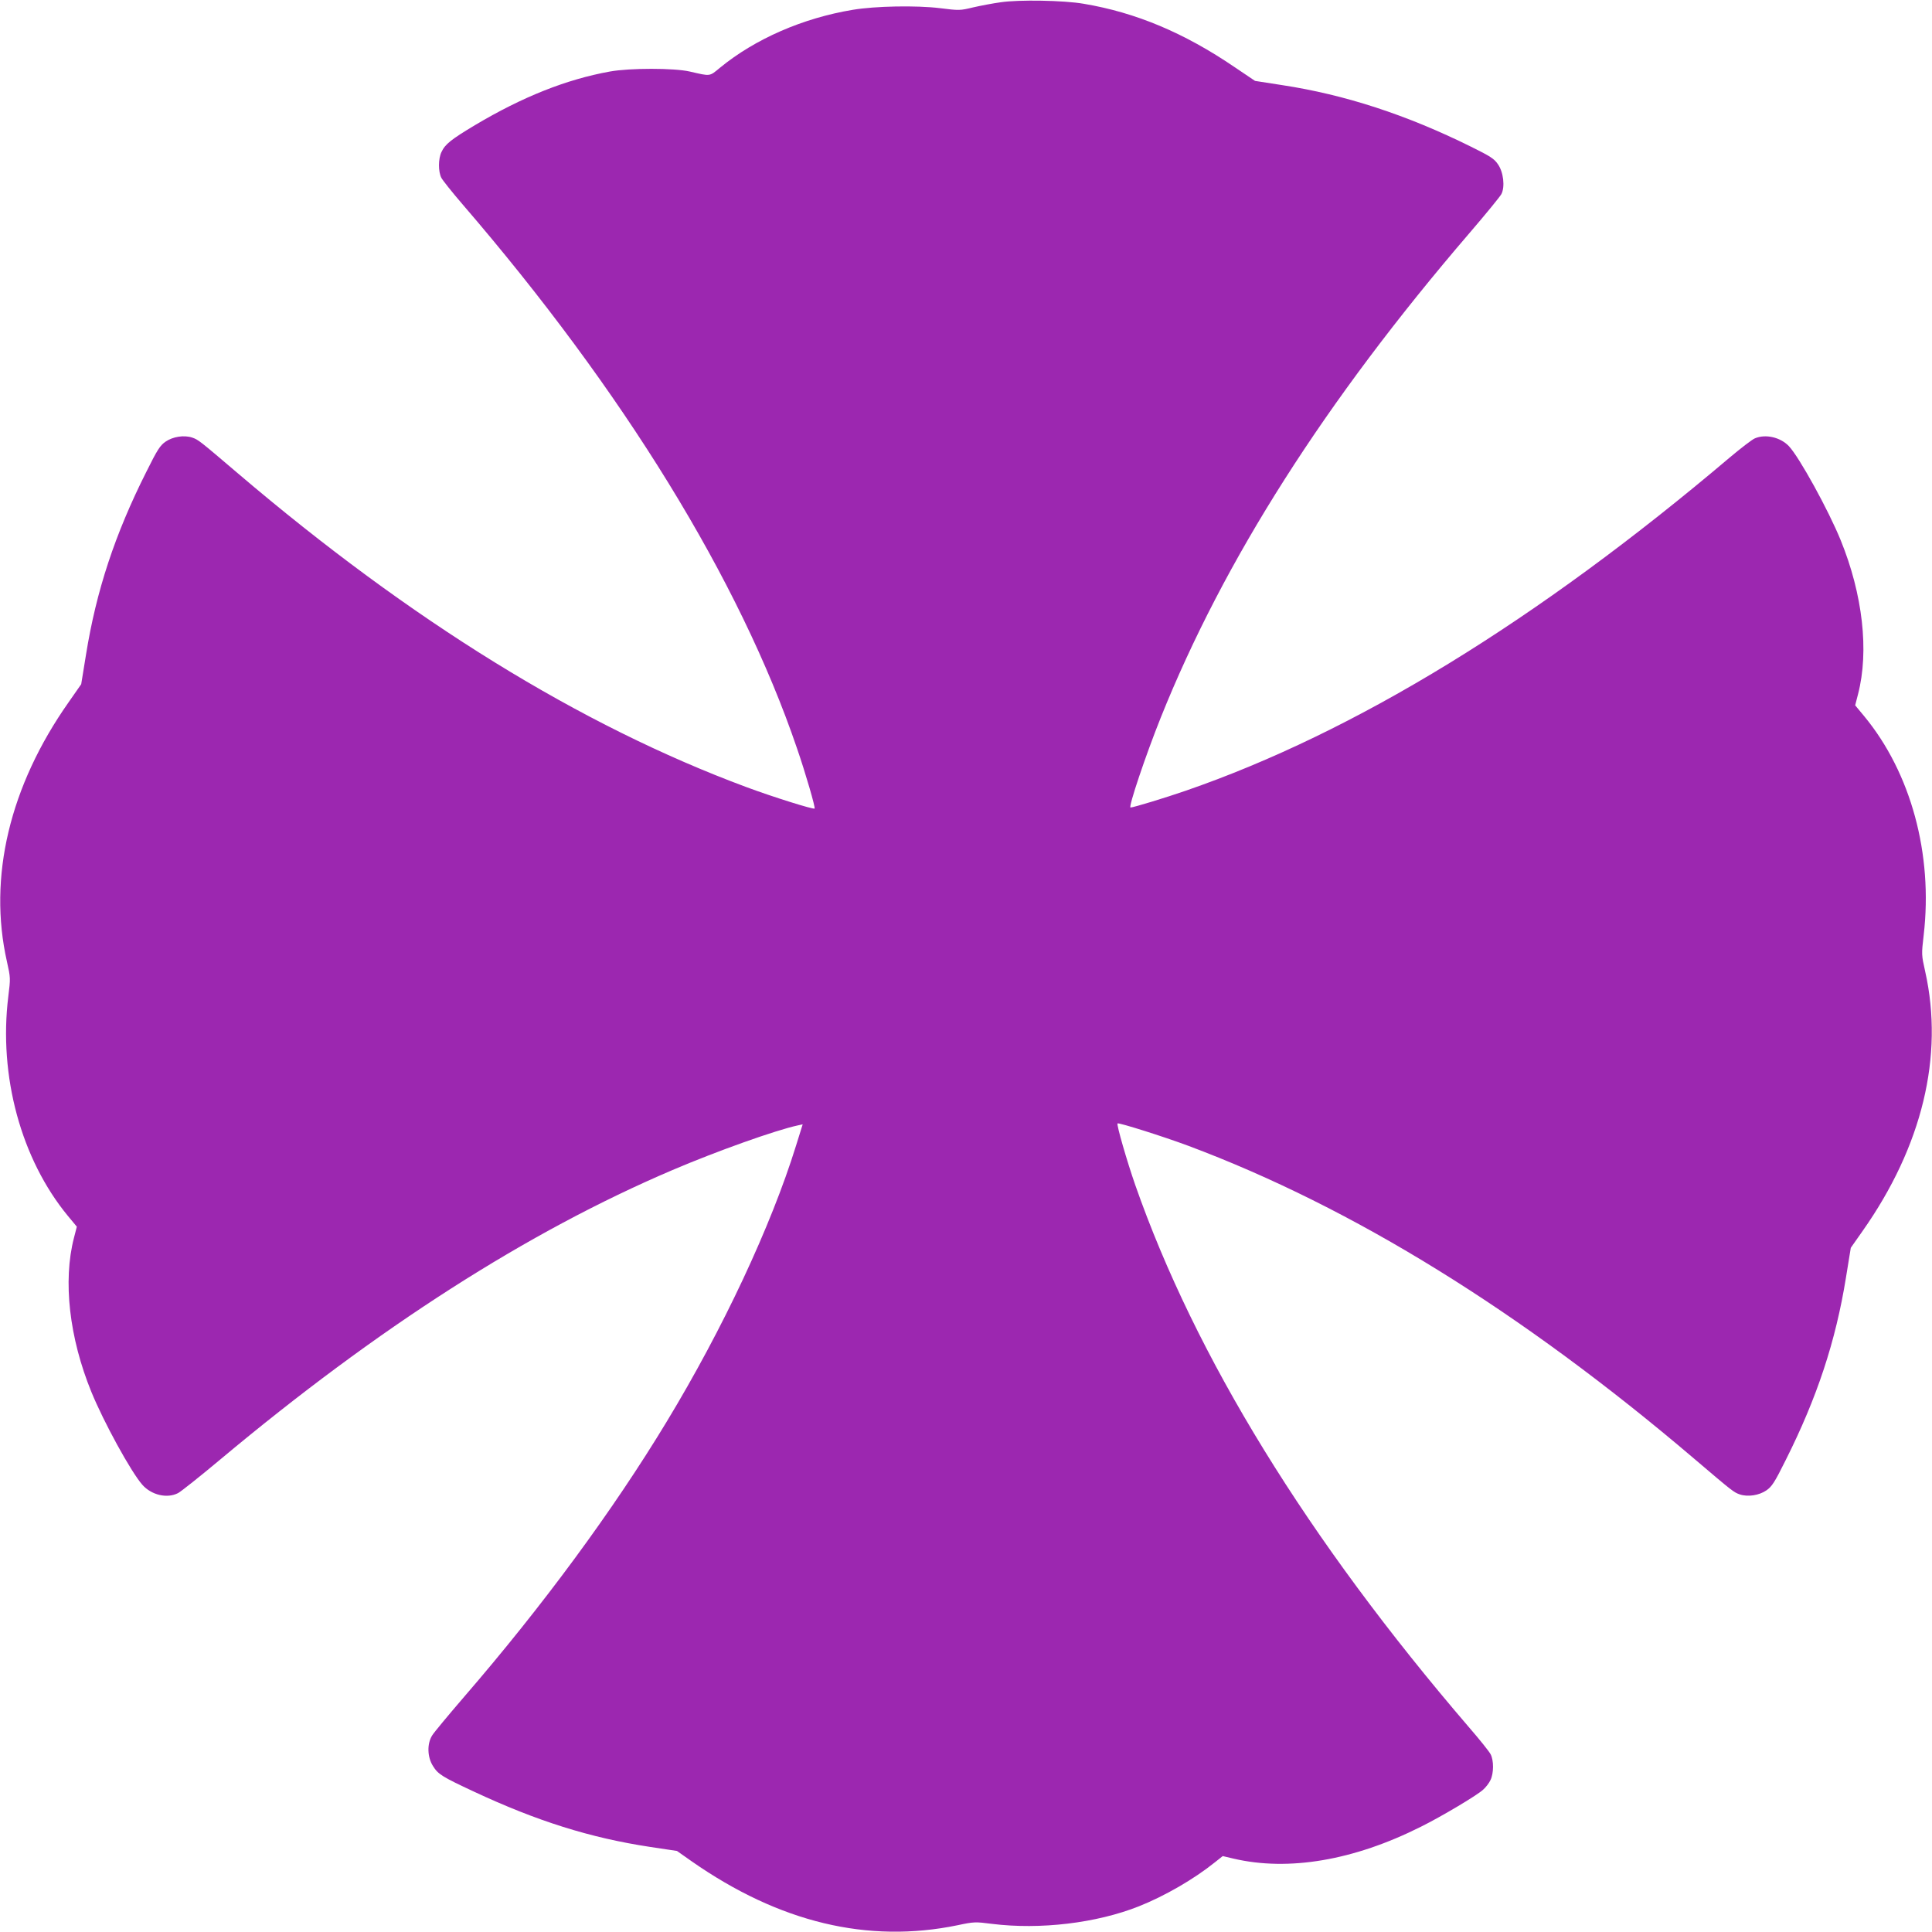 <?xml version="1.0" standalone="no"?>
<!DOCTYPE svg PUBLIC "-//W3C//DTD SVG 20010904//EN"
 "http://www.w3.org/TR/2001/REC-SVG-20010904/DTD/svg10.dtd">
<svg version="1.0" xmlns="http://www.w3.org/2000/svg"
 width="1280pt" height="1280pt" viewBox="0 0 1280 1280"
 preserveAspectRatio="xMidYMid meet">
<g transform="translate(0,1280) scale(0.1,-0.1)"
fill="#9c27b0" stroke="none">
<path d="M6630 12785 c-52 -7 -135 -23 -183 -34 -87 -21 -92 -21 -220 -5 -157
19 -428 14 -577 -11 -332 -55 -647 -193 -879 -383 -73 -60 -61 -58 -201 -26
-104 24 -398 24 -530 0 -288 -52 -579 -168 -893 -355 -157 -94 -198 -126 -222
-178 -22 -45 -22 -130 -1 -171 9 -17 71 -95 139 -174 1066 -1237 1838 -2492
2217 -3605 57 -165 123 -393 117 -400 -8 -7 -277 77 -454 143 -1096 407 -2220
1101 -3367 2078 -256 218 -262 223 -303 237 -54 18 -128 6 -176 -27 -36 -25
-54 -52 -127 -199 -209 -415 -332 -789 -400 -1211 l-32 -197 -83 -119 c-392
-557 -535 -1161 -409 -1719 24 -108 24 -110 9 -231 -65 -527 85 -1078 395
-1454 l59 -71 -19 -74 c-74 -286 -31 -662 115 -1020 82 -201 263 -531 338
-616 60 -68 164 -93 237 -55 19 10 145 110 280 223 1045 874 2036 1508 2995
1917 295 126 686 265 831 296 l32 7 -44 -141 c-166 -535 -485 -1215 -857
-1829 -355 -587 -821 -1220 -1343 -1824 -104 -121 -199 -235 -211 -255 -35
-56 -32 -144 6 -203 33 -54 63 -72 271 -169 417 -195 770 -306 1165 -366 l180
-27 98 -69 c580 -405 1167 -546 1762 -423 108 23 117 23 226 9 321 -40 694 5
974 116 171 68 365 180 503 291 l53 42 72 -17 c364 -85 796 -12 1240 211 137
68 367 205 411 244 19 16 42 46 51 66 22 45 22 130 1 170 -8 17 -73 98 -145
181 -1068 1244 -1811 2452 -2210 3592 -54 155 -125 400 -117 407 7 7 302 -86
471 -149 1089 -408 2206 -1099 3349 -2072 257 -219 263 -223 303 -237 54 -18
128 -6 176 27 36 25 54 52 127 199 209 416 332 789 400 1211 l32 197 78 111
c395 561 540 1160 415 1719 -25 112 -25 113 -10 242 62 535 -84 1075 -395
1451 l-59 71 19 74 c74 286 31 661 -115 1020 -82 201 -273 548 -343 623 -56
59 -154 82 -225 52 -18 -7 -93 -65 -167 -127 -1273 -1079 -2483 -1821 -3605
-2208 -133 -46 -346 -111 -365 -111 -16 0 101 348 200 595 418 1043 1089 2097
2044 3209 109 127 204 243 213 260 25 48 14 146 -23 198 -25 37 -51 53 -178
116 -428 212 -837 345 -1251 408 l-180 28 -135 91 c-335 228 -655 362 -1000
420 -132 23 -430 28 -550 10z"/>
</g>
</svg>
